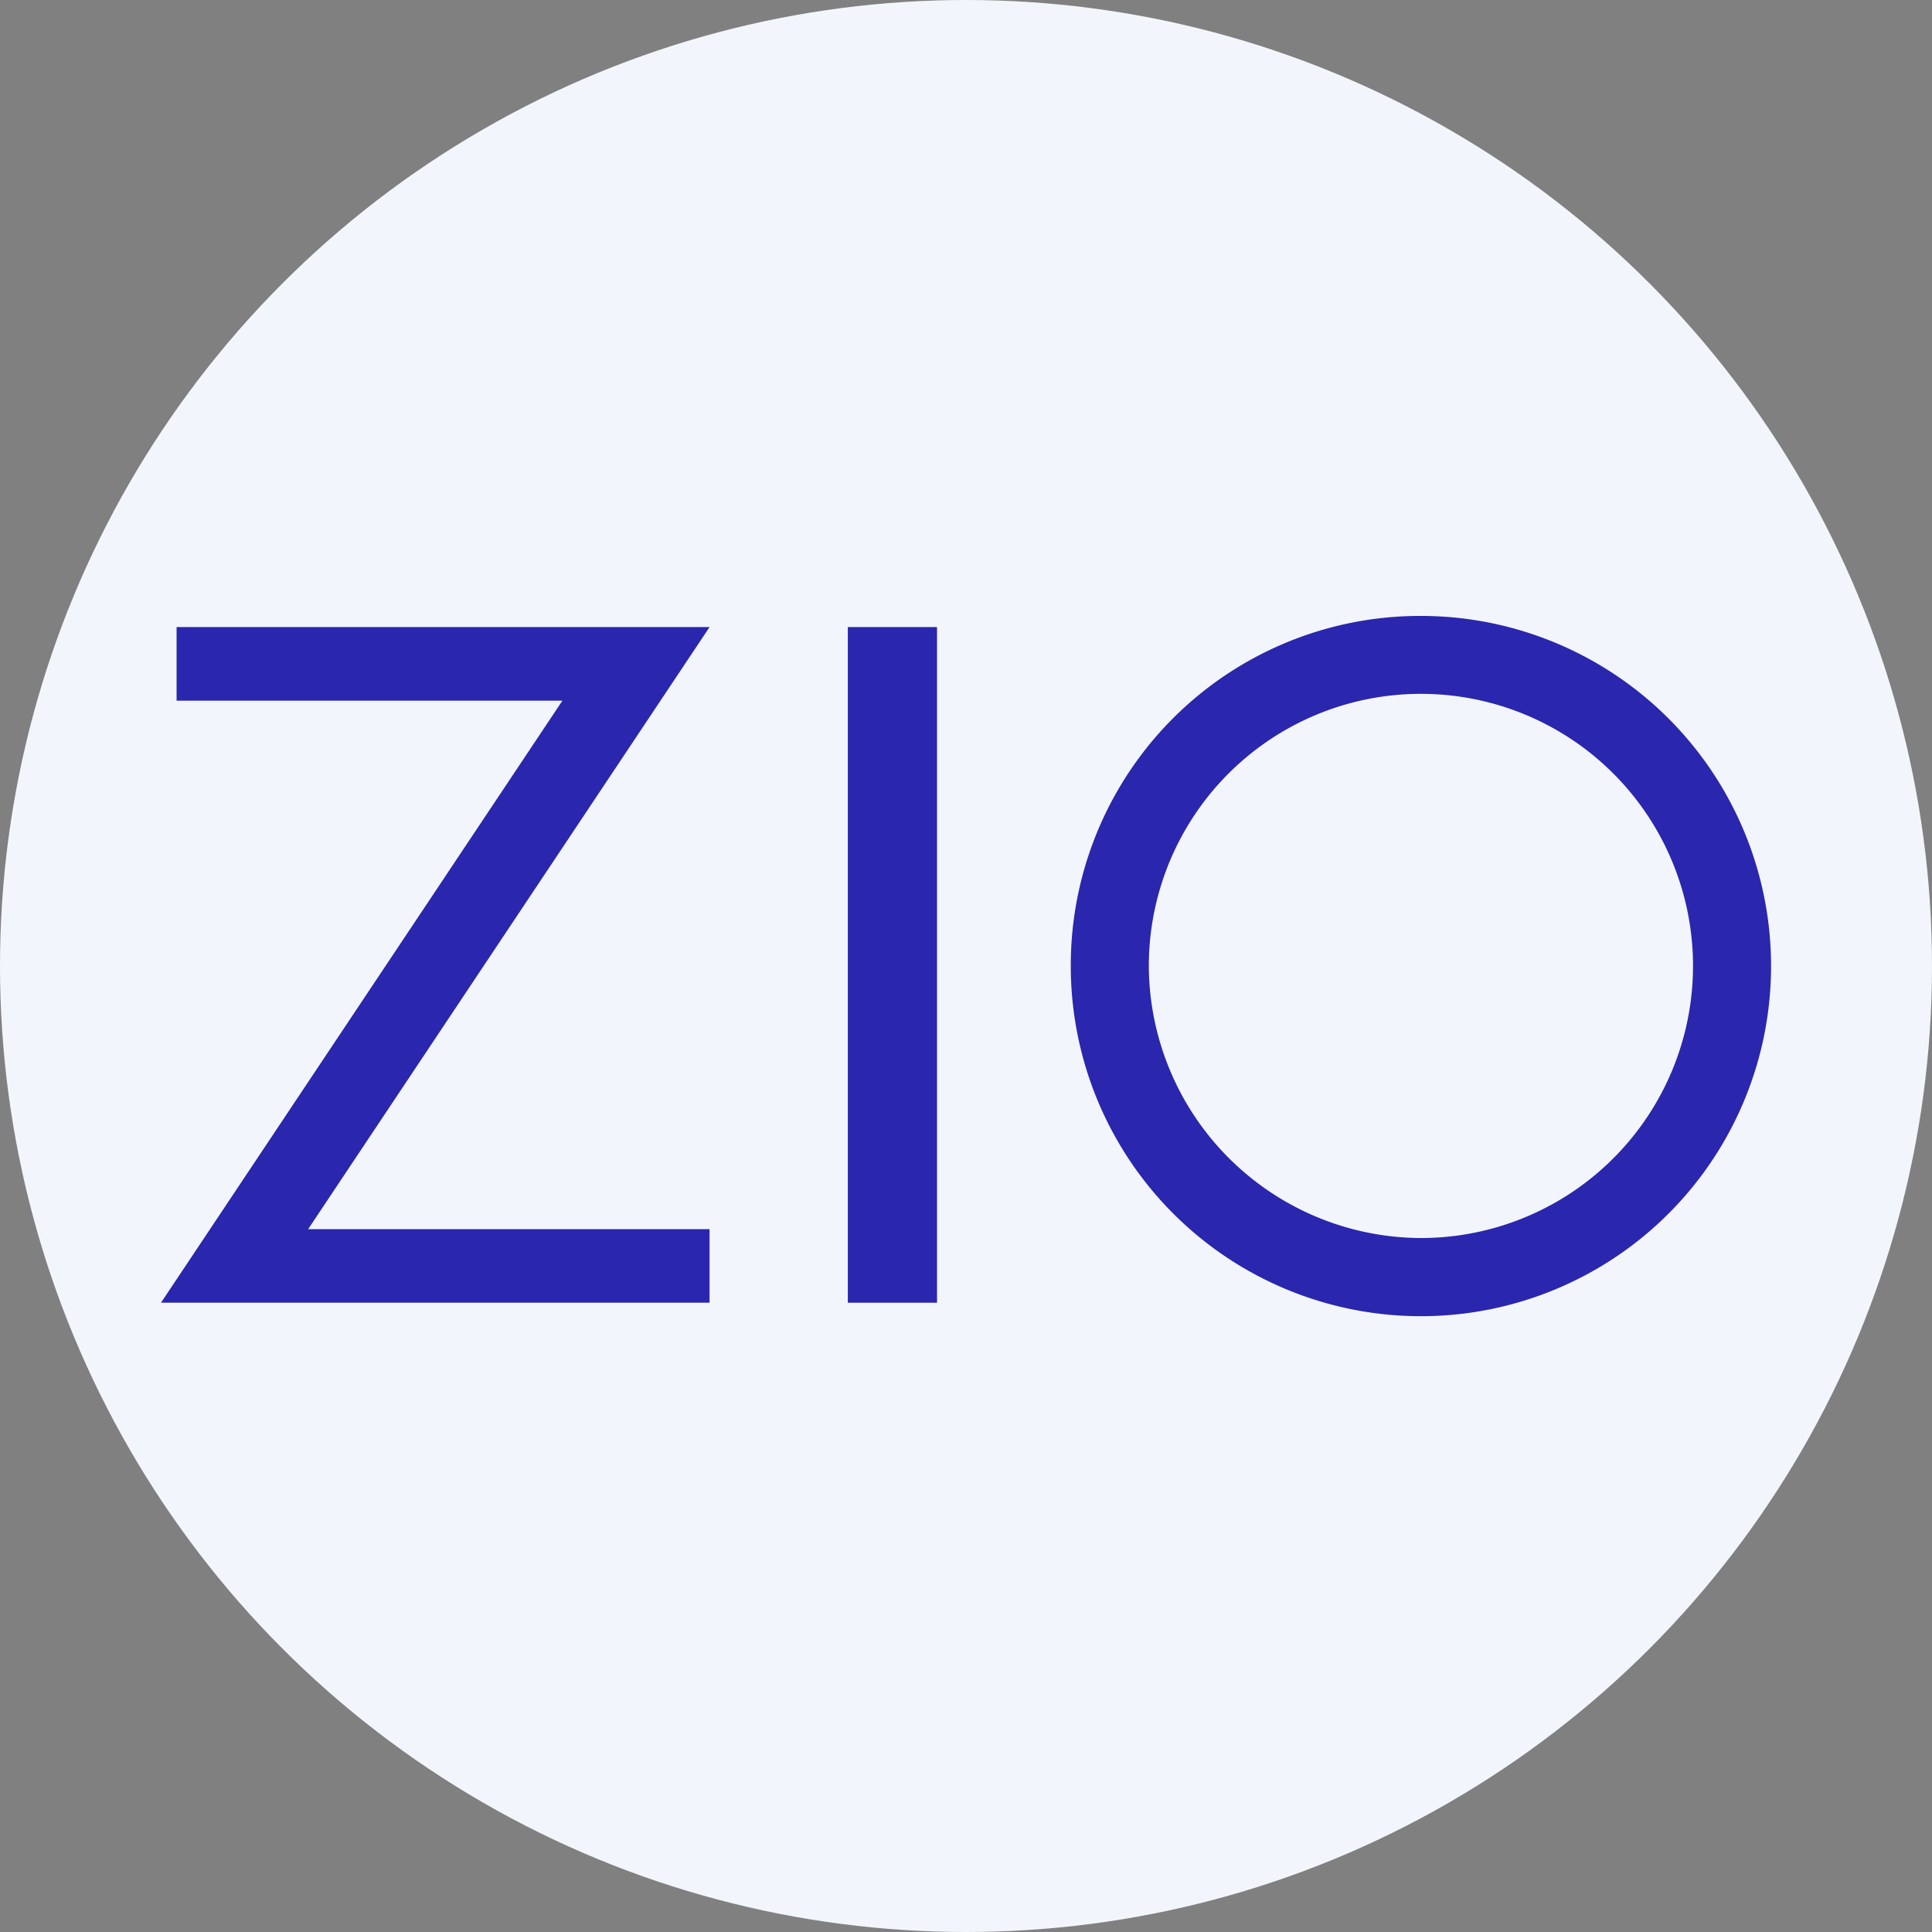<?xml version='1.0' encoding='utf-8'?>
<svg xmlns="http://www.w3.org/2000/svg" id="Layer_1" data-name="Layer 1" viewBox="0 0 300 300" width="300" height="300"><rect x="0" y="0" width="300" height="300" fill="#808080" stroke="none"/><defs><clipPath id="bz_circular_clip"><circle cx="150.0" cy="150.0" r="150.0" /></clipPath></defs><g clip-path="url(#bz_circular_clip)"><rect x="-1.5" y="-1.5" width="303" height="303" fill="#f2f6fc" /><polygon points="110.18 190.86 110.18 202.28 25 202.28 87.33 108.8 27.42 108.8 27.42 97.37 110.18 97.37 47.85 190.86 110.18 190.86" fill="#2a26ae" /><rect x="131.65" y="97.37" width="13.85" height="104.92" fill="#2a26ae" /><path d="M178.39,150a42.25,42.25,0,1,1,42.25,42.24A42.41,42.41,0,0,1,178.39,150m-12.12,0a54.37,54.37,0,1,0,54.37-54.36A54.24,54.24,0,0,0,166.27,150" fill="#2a26ae" /></g></svg>